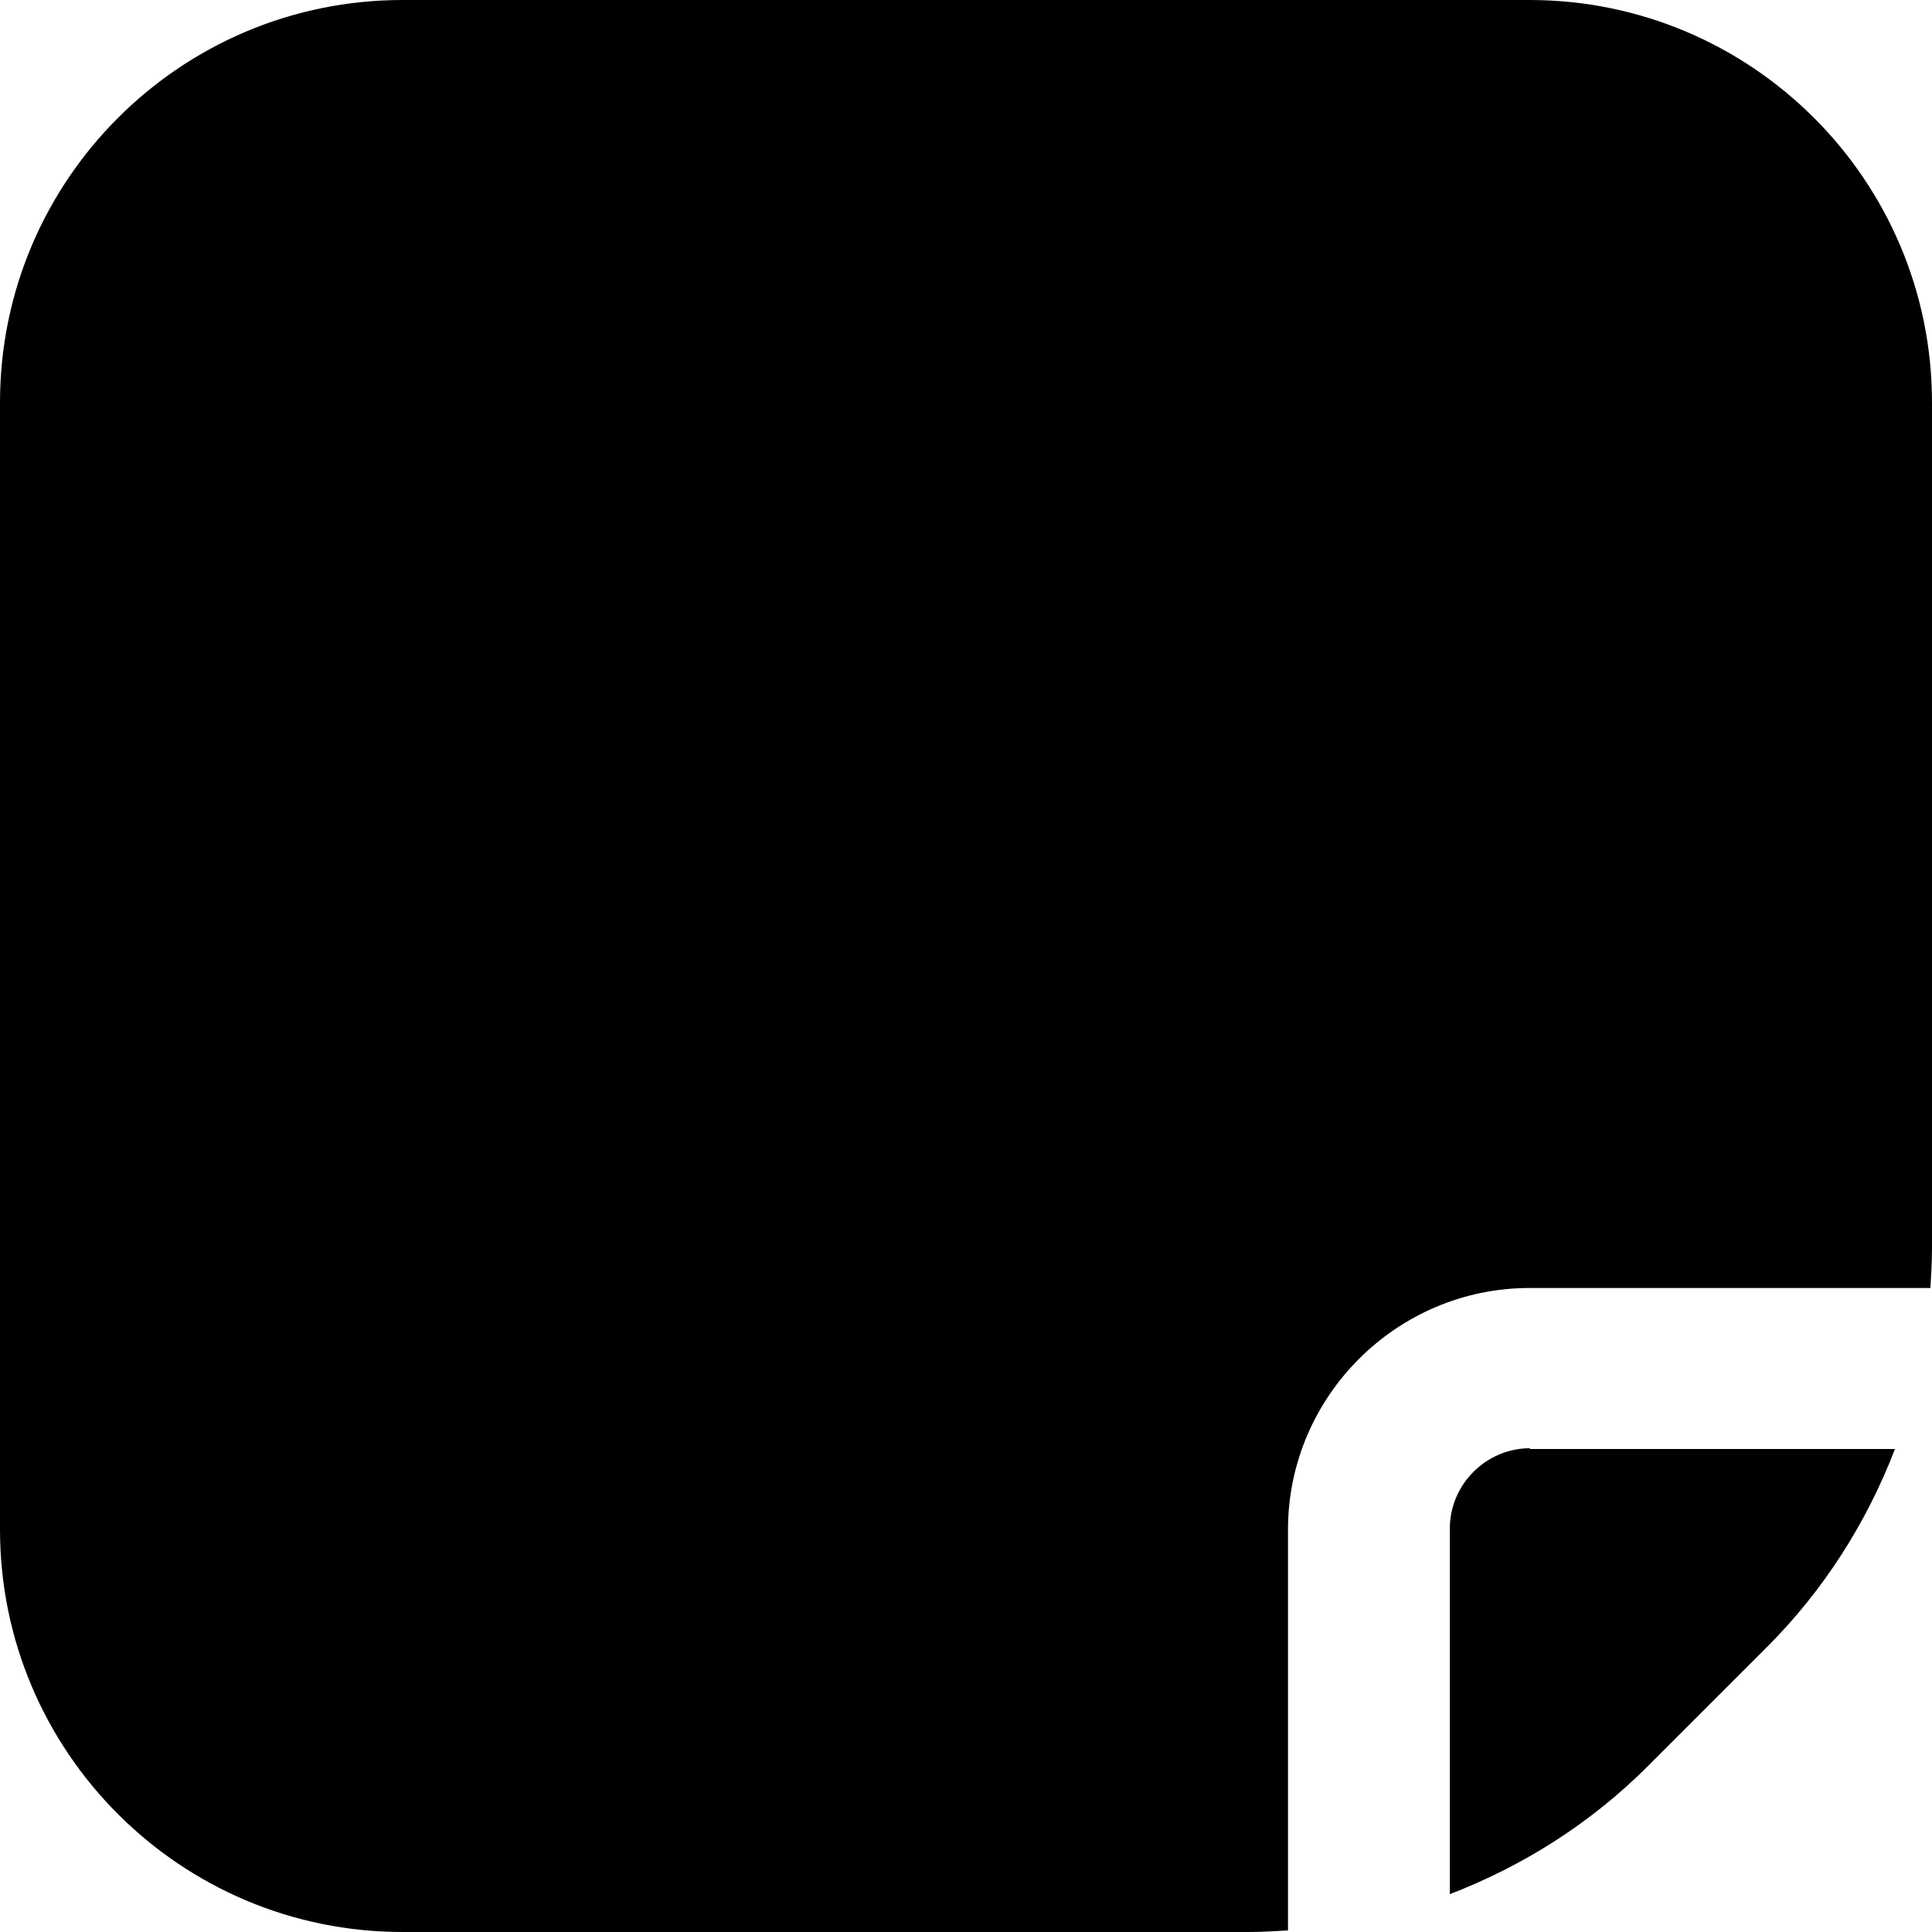 <?xml version="1.0" encoding="UTF-8"?>
<svg xmlns="http://www.w3.org/2000/svg" id="Layer_1" data-name="Layer 1" viewBox="0 0 24 24" width="512" height="512"><path d="M19,18h4.54c-.35,.91-.88,1.75-1.59,2.46l-1.48,1.48c-.71,.71-1.55,1.24-2.46,1.59v-4.54c0-.55,.45-1,1-1Zm5-13V15.51c0,.16-.01,.32-.02,.49h-4.98c-1.65,0-3,1.35-3,3v4.98c-.16,.01-.32,.02-.49,.02H5c-2.76,0-5-2.24-5-5V5C0,2.24,2.24,0,5,0h14c2.76,0,5,2.24,5,5Z"/></svg>
